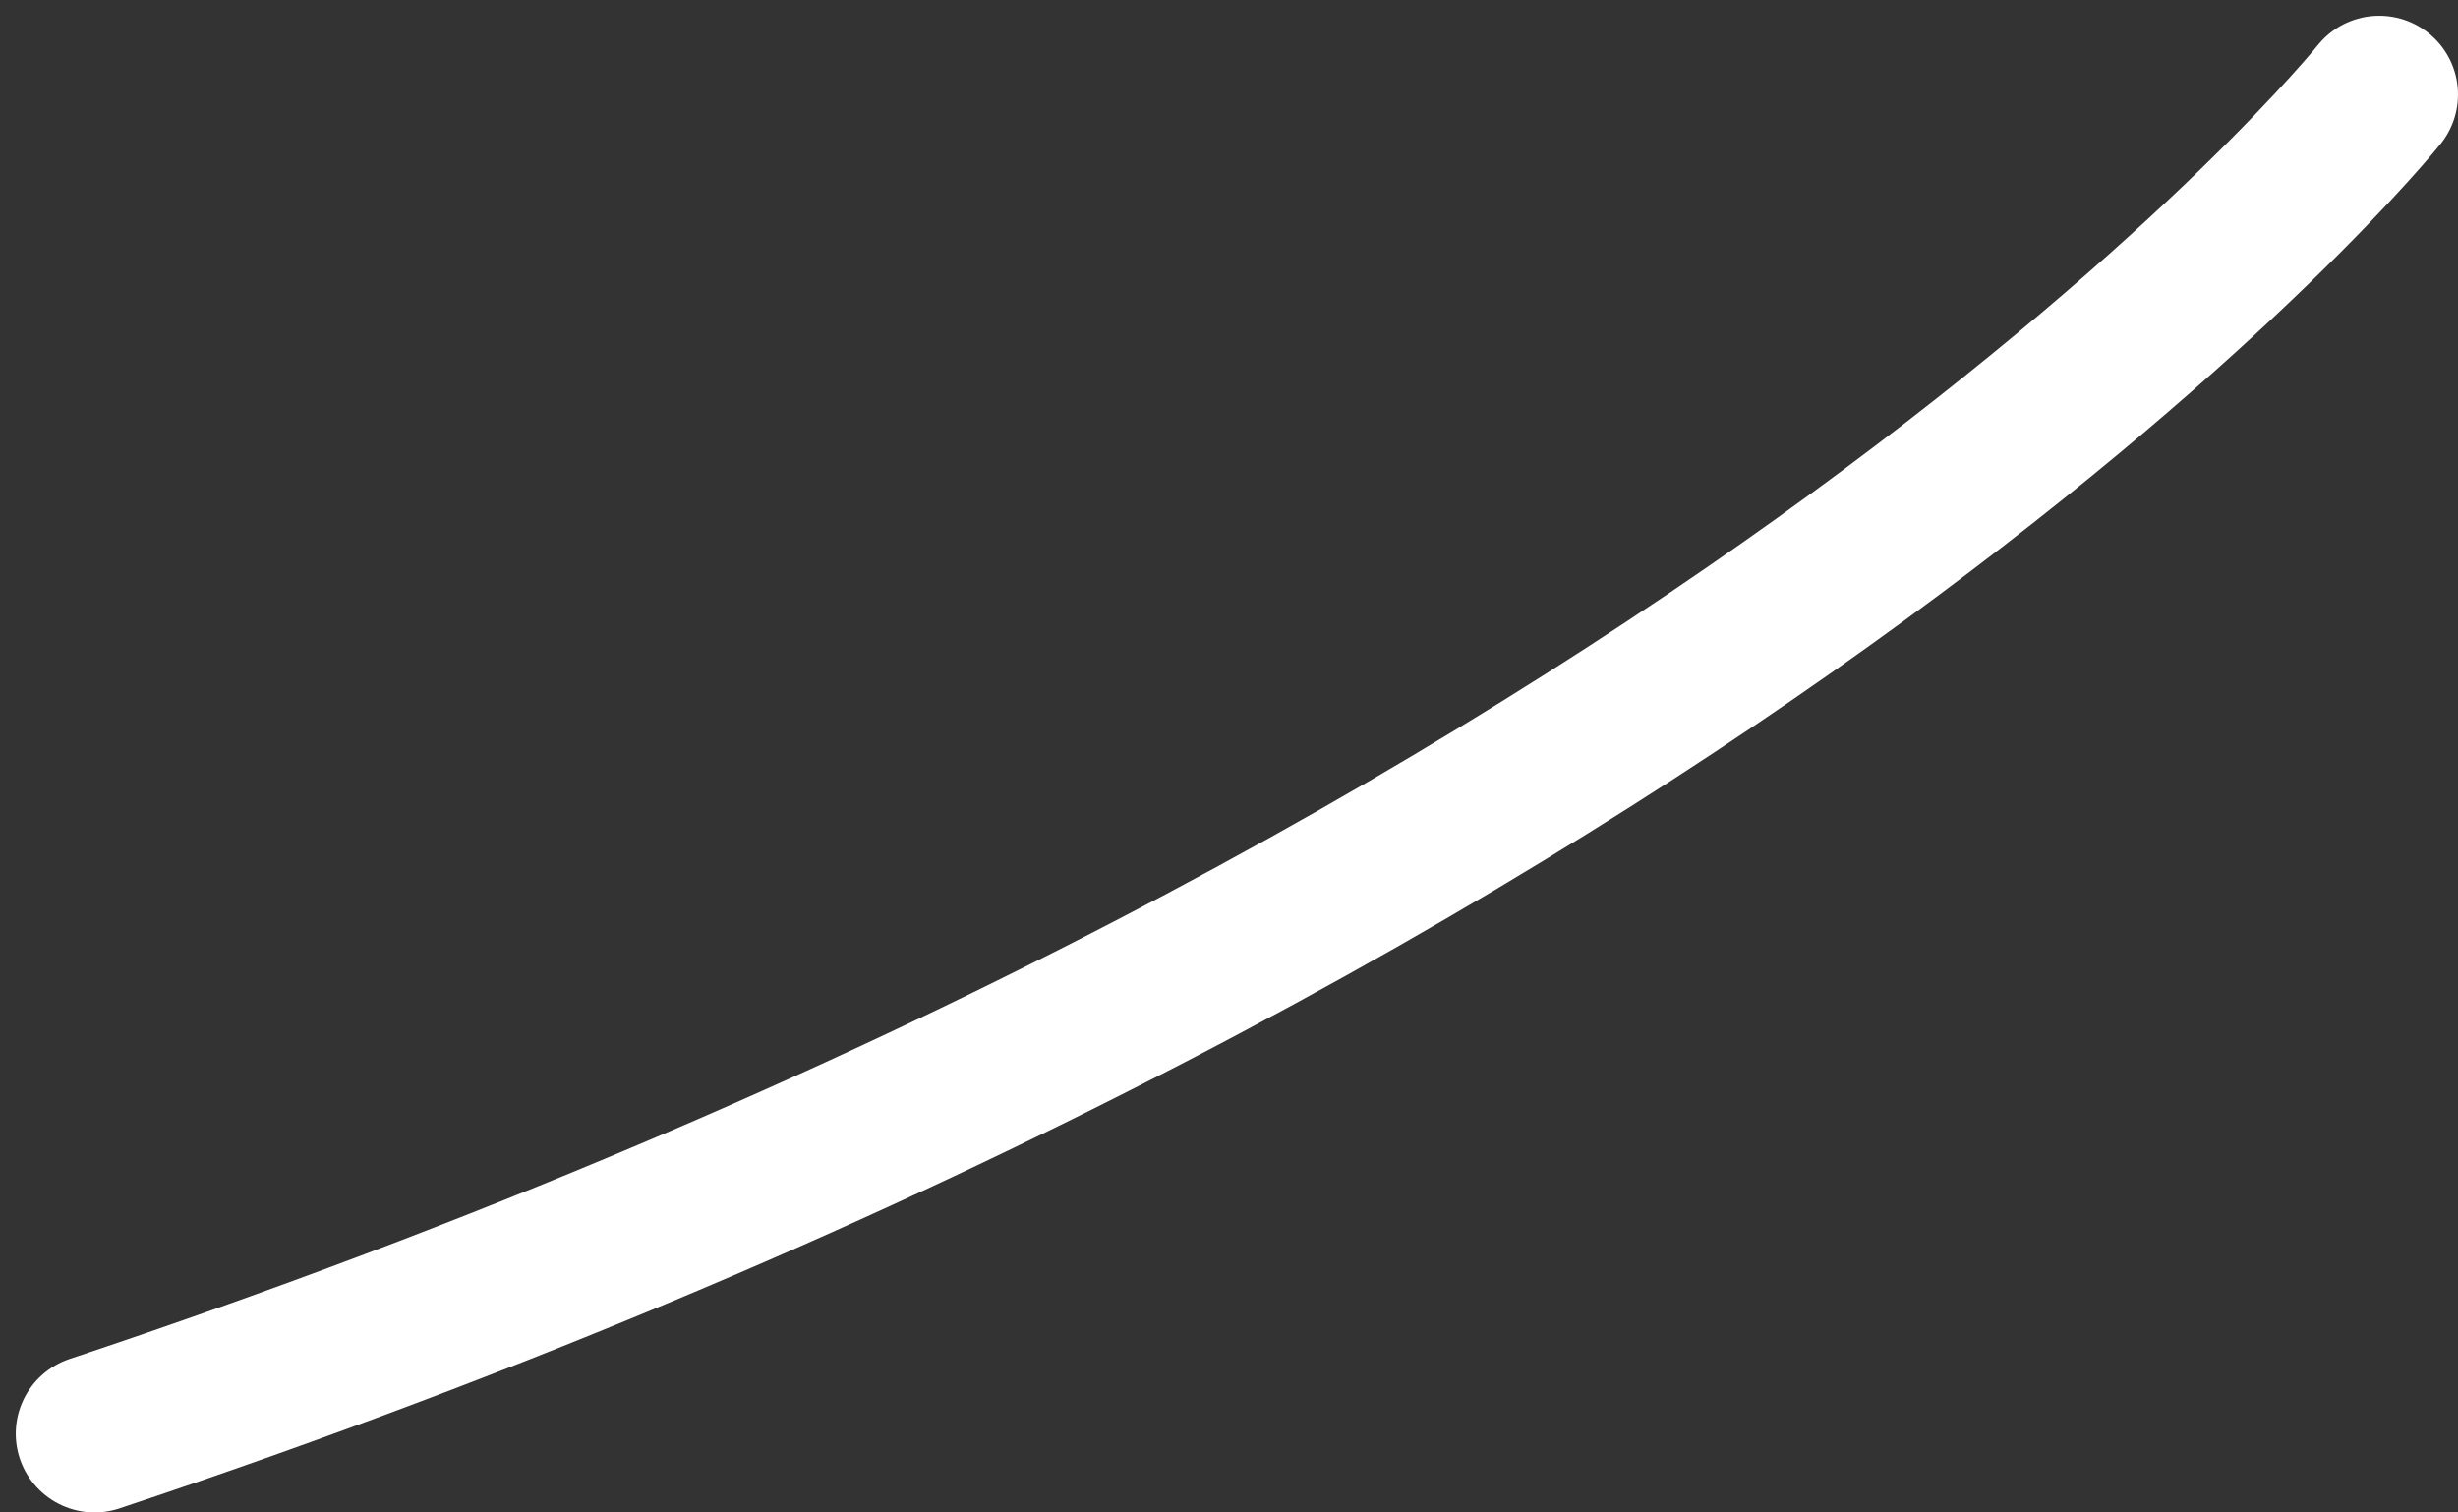 <?xml version="1.0" encoding="utf-8"?>
<svg xmlns="http://www.w3.org/2000/svg" fill="none" height="100%" overflow="visible" preserveAspectRatio="none" style="display: block;" viewBox="0 0 78 48" width="100%">
<rect x="0" y="0" width="78" height="48" fill="#333333" stroke="none"/>
<path d="M75.5 3C75.5 3 55.5 28 3 45.5" id="Vector" stroke="white" stroke-linecap="round" stroke-linejoin="round" stroke-width="5"/>
</svg>